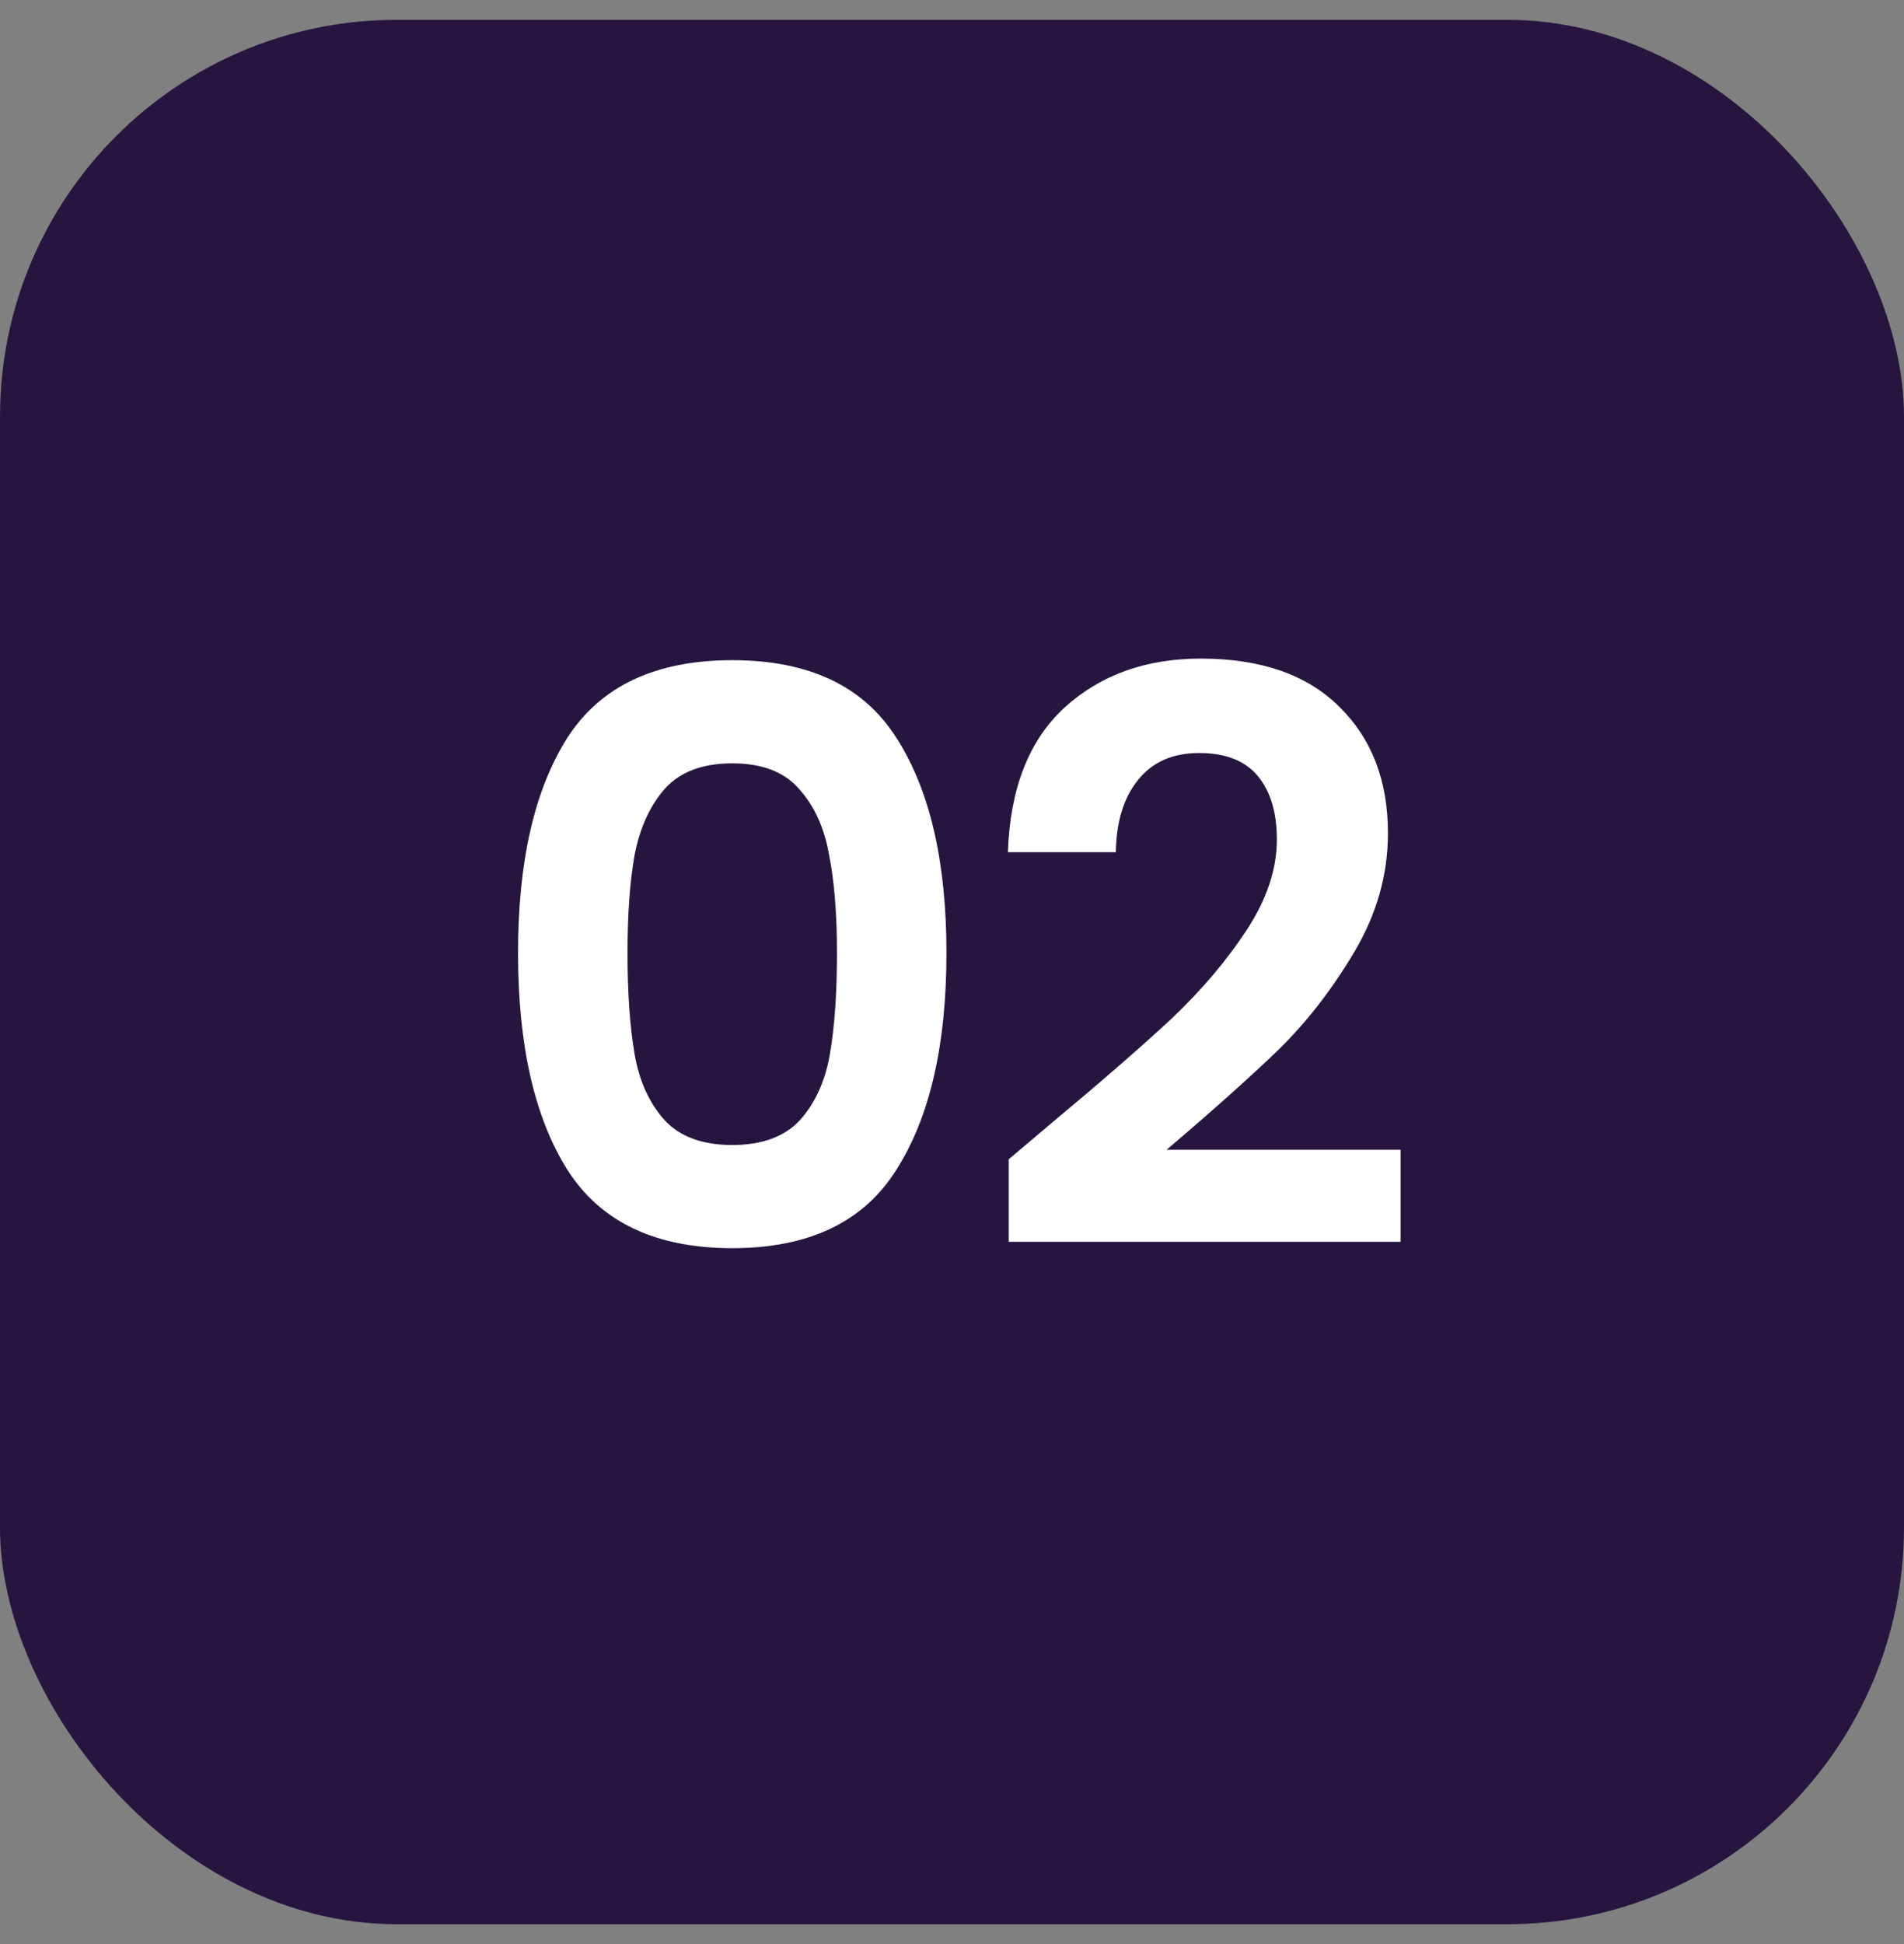 <svg xmlns="http://www.w3.org/2000/svg" width="48" height="49" viewBox="0 0 48 49" fill="none"><rect x="0" y="0" width="48" height="49" fill="#808080" stroke="none"/><rect y="0.5" width="48" height="48" rx="10" fill="#26163F"></rect><path d="M13.06 24.02C13.06 21.713 13.473 19.907 14.3 18.6C15.14 17.293 16.527 16.64 18.46 16.64C20.393 16.64 21.773 17.293 22.6 18.6C23.44 19.907 23.86 21.713 23.86 24.02C23.86 26.34 23.44 28.16 22.6 29.48C21.773 30.8 20.393 31.46 18.46 31.46C16.527 31.46 15.14 30.8 14.3 29.48C13.473 28.16 13.06 26.34 13.06 24.02ZM21.1 24.02C21.1 23.033 21.033 22.207 20.9 21.54C20.78 20.86 20.527 20.307 20.14 19.88C19.767 19.453 19.207 19.24 18.46 19.24C17.713 19.24 17.147 19.453 16.76 19.88C16.387 20.307 16.133 20.86 16 21.54C15.88 22.207 15.82 23.033 15.82 24.02C15.82 25.033 15.88 25.887 16 26.58C16.12 27.26 16.373 27.813 16.76 28.24C17.147 28.653 17.713 28.86 18.46 28.86C19.207 28.86 19.773 28.653 20.16 28.24C20.547 27.813 20.8 27.26 20.92 26.58C21.04 25.887 21.1 25.033 21.1 24.02Z" fill="white"></path><path d="M26.47 28.34C27.75 27.273 28.77 26.387 29.53 25.68C30.29 24.96 30.923 24.213 31.43 23.44C31.936 22.667 32.19 21.907 32.19 21.16C32.19 20.48 32.03 19.947 31.71 19.56C31.39 19.173 30.896 18.98 30.23 18.98C29.563 18.98 29.05 19.207 28.69 19.66C28.33 20.1 28.143 20.707 28.13 21.48H25.41C25.463 19.88 25.936 18.667 26.83 17.84C27.736 17.013 28.883 16.6 30.27 16.6C31.79 16.6 32.956 17.007 33.77 17.82C34.583 18.62 34.99 19.68 34.99 21C34.99 22.04 34.71 23.033 34.15 23.98C33.59 24.927 32.95 25.753 32.23 26.46C31.51 27.153 30.57 27.993 29.41 28.98H35.31V31.3H25.43V29.22L26.47 28.34Z" fill="white"></path></svg>